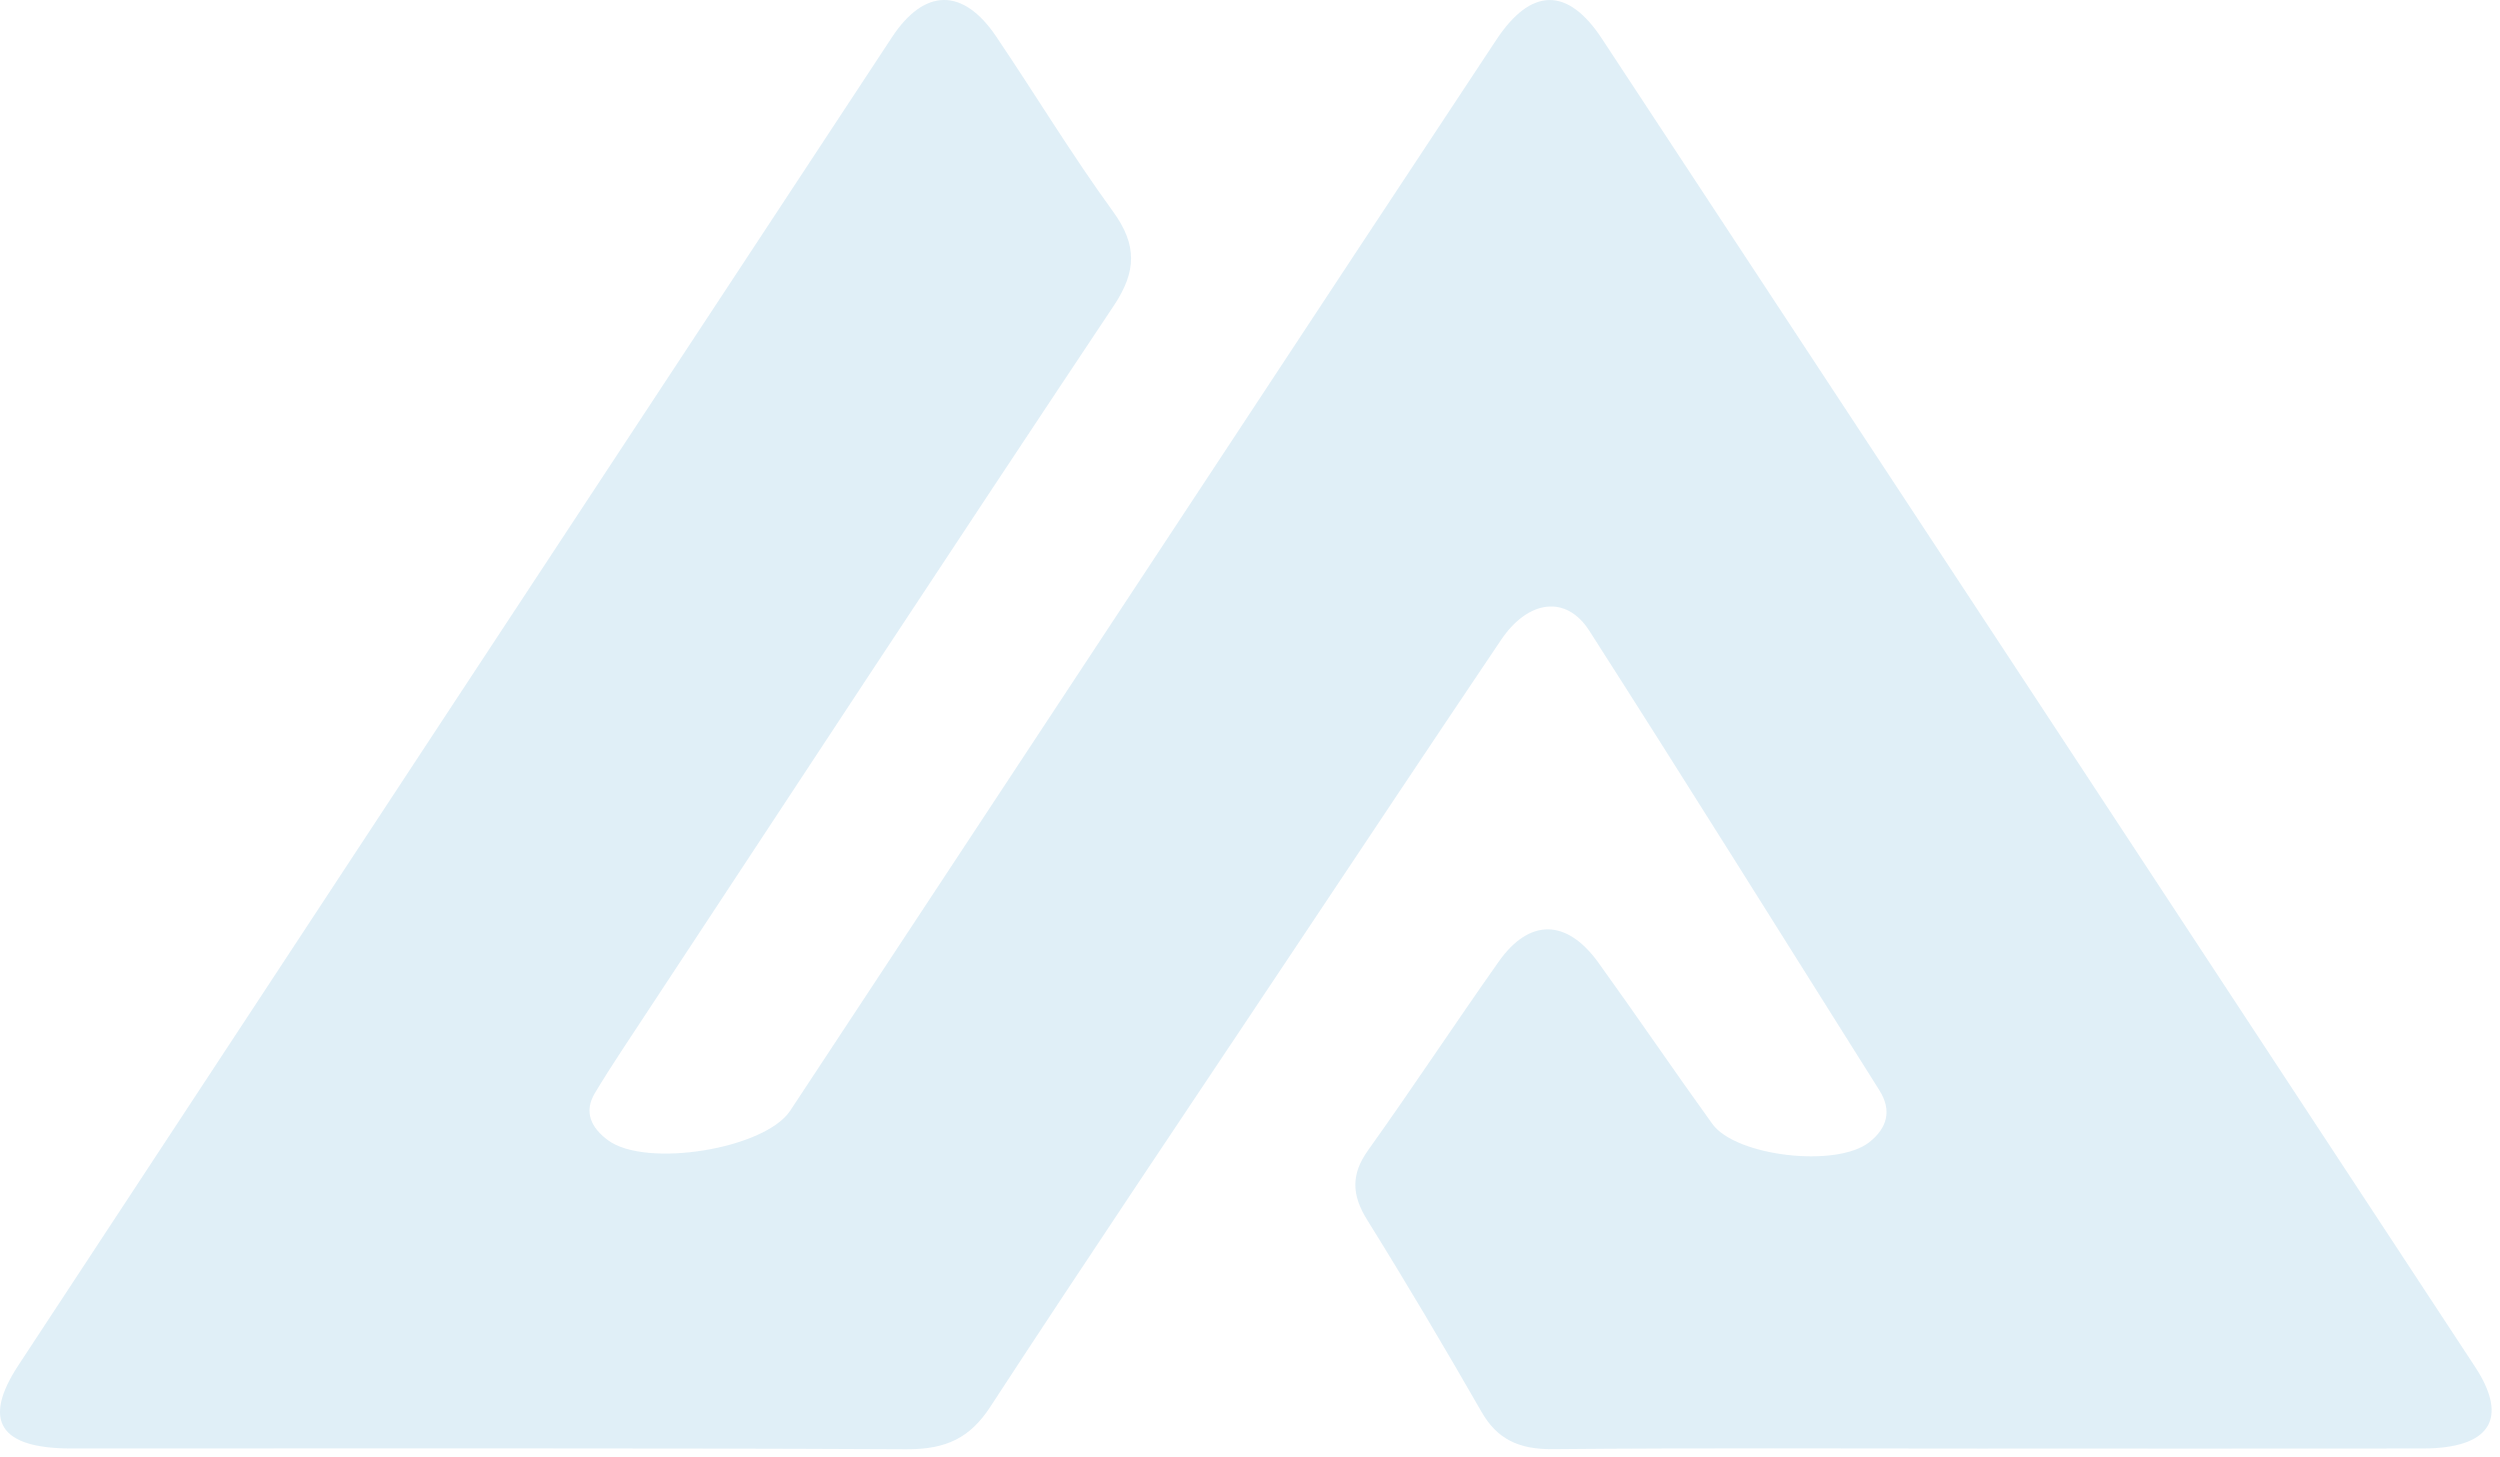 <?xml version="1.0" encoding="utf-8"?>
<svg xmlns="http://www.w3.org/2000/svg" fill="none" height="100%" overflow="visible" preserveAspectRatio="none" style="display: block;" viewBox="0 0 290 169" width="100%">
<path d="M230.593 168.035C213.77 168.035 196.947 167.947 180.13 168.102C176.124 168.14 173.647 166.902 171.856 163.772C167.563 156.295 163.17 148.862 158.598 141.518C156.818 138.664 156.675 136.259 158.691 133.438C163.861 126.205 168.732 118.8 173.859 111.539C177.405 106.517 181.735 106.573 185.4 111.649C189.873 117.854 194.16 124.17 198.633 130.375C201.352 134.146 213.054 135.49 216.843 132.493C218.94 130.834 219.469 128.793 218.019 126.492C206.808 108.702 195.696 90.867 184.348 73.148C181.692 69.001 177.268 69.553 174.114 74.243C165.591 86.891 157.161 99.588 148.699 112.269C137.395 129.224 126.003 146.141 114.873 163.191C112.546 166.758 109.815 168.135 105.155 168.113C72.866 167.952 40.576 168.035 8.287 168.024C-0.044 168.024 -2.103 164.817 2.152 158.341C35.892 106.993 69.668 55.651 103.469 4.319C107.239 -1.405 111.719 -1.438 115.539 4.209C120.105 10.967 124.311 17.935 129.12 24.549C131.914 28.392 131.845 31.484 129.232 35.41C110.07 64.162 91.126 93.029 72.125 121.864C71.055 123.49 70.004 125.132 69.008 126.797C67.689 128.998 68.579 130.823 70.526 132.266C74.931 135.529 88.731 133.284 91.667 128.837C107.955 104.145 124.224 79.442 140.506 54.744C151.518 38.031 162.523 21.314 173.573 4.618C177.604 -1.476 181.854 -1.543 185.817 4.48C219.606 55.822 253.363 107.175 287.102 158.54C291.065 164.579 288.851 168.013 281.061 168.024C264.238 168.046 247.415 168.03 230.599 168.03L230.593 168.035Z" fill="#1E89C5" fill-opacity="0.14" id="Vector"/>
</svg>